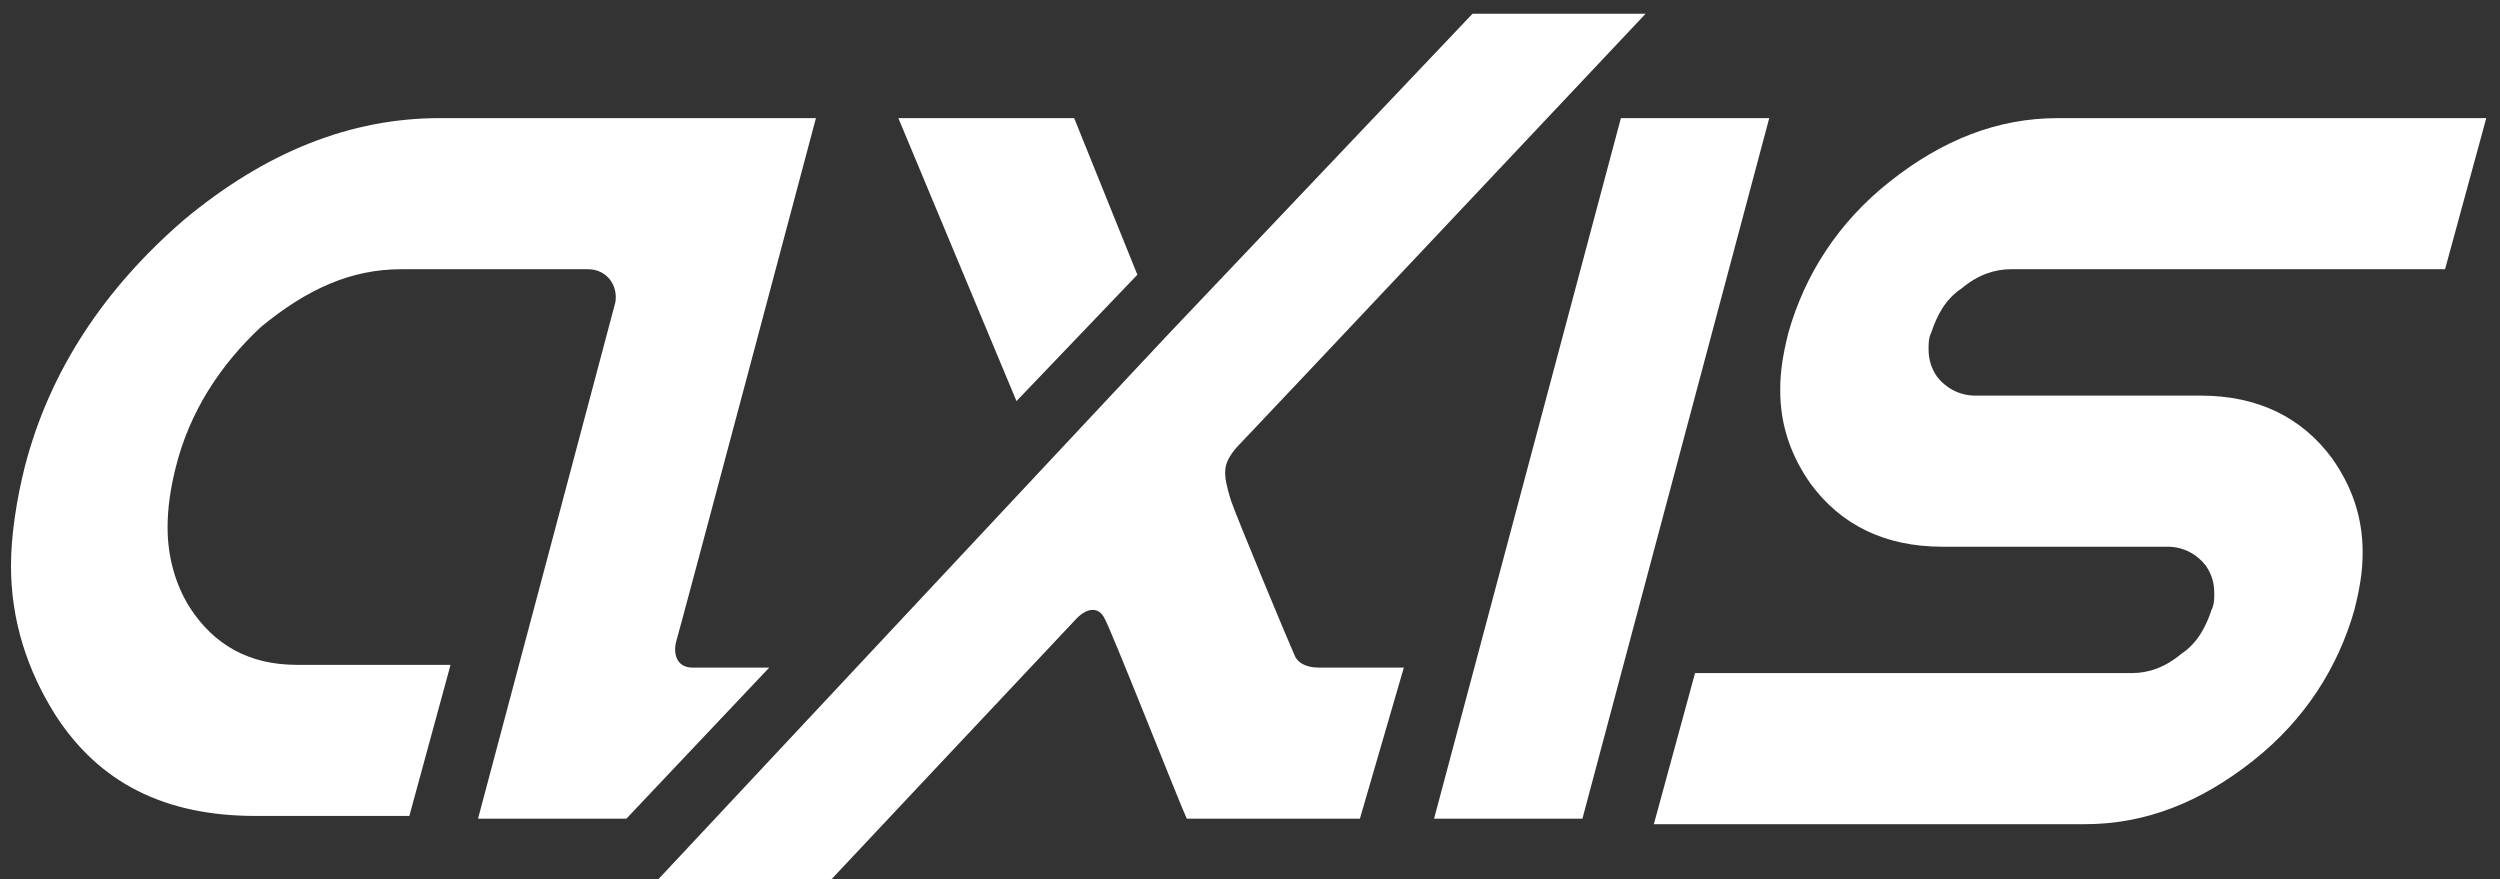 <?xml version="1.0" encoding="utf-8"?>
<!-- Generator: Adobe Illustrator 25.1.0, SVG Export Plug-In . SVG Version: 6.00 Build 0)  -->
<svg version="1.1" id="Layer_1" xmlns="http://www.w3.org/2000/svg" xmlns:xlink="http://www.w3.org/1999/xlink" x="0px" y="0px"
	 viewBox="0 0 91 32" style="enable-background:new 0 0 91 32;" xml:space="preserve" width="91" height="32">
<rect x="0" y="0" width="91" height="32" fill="#333333" stroke="none"/>
<g id="axis">
	<path fill="#ffffff" d="M59.9,0.5c0,0-14.6,15.5-14.9,15.8c-0.5,0.6-0.5,0.9-0.2,1.9c0.2,0.6,2.2,5.4,2.3,5.6c0.1,0.3,0.4,0.5,0.9,0.5
		h3.1l-1.6,5.5l-6.3,0l0,0c-0.2-0.4-2.8-7-3-7.3c-0.2-0.4-0.6-0.4-1,0c-0.1,0.1-9.4,10-9.4,10h-6.3L38,17l4.4-4.7L53.6,0.5L59.9,0.5
		z M90.5,4.3l-1.5,5.5H73.2c-0.6,0-1.2,0.2-1.8,0.7c-0.6,0.4-0.9,1-1.1,1.6c-0.1,0.2-0.1,0.4-0.1,0.6c0,0.4,0.1,0.7,0.3,1
		c0.3,0.4,0.8,0.7,1.4,0.7h8.2c2.1,0,3.7,0.8,4.8,2.3c0.7,1,1.1,2.1,1.1,3.4c0,0.7-0.1,1.3-0.3,2.1c-0.6,2.1-1.8,4-3.7,5.5
		c-1.9,1.5-3.9,2.3-6.1,2.3H60.2l1.5-5.5h15.9c0.6,0,1.2-0.2,1.8-0.7c0.6-0.4,0.9-1,1.1-1.6c0.1-0.2,0.1-0.4,0.1-0.6
		c0-0.4-0.1-0.7-0.3-1c-0.3-0.4-0.8-0.7-1.4-0.7h-8.2c-2.1,0-3.7-0.8-4.8-2.3c-0.7-1-1.1-2.1-1.1-3.4c0-0.7,0.1-1.3,0.3-2.1
		c0.6-2.1,1.8-4,3.7-5.5c1.9-1.5,3.9-2.3,6.1-2.3H90.5z M29.7,4.3c0,0-5,18.8-5.1,19.1c-0.1,0.5,0.1,0.9,0.6,0.9h2.8l-5.2,5.5h-5.4
		c0,0,4.9-18.4,5-18.8c0.1-0.6-0.3-1.2-1-1.2h-6.8c-1.8,0-3.4,0.7-5.1,2.1C8,13.3,6.9,15,6.4,17c-0.2,0.8-0.3,1.5-0.3,2.2
		c0,1.1,0.3,2.1,0.8,2.9c0.9,1.4,2.2,2.1,3.9,2.1h5.6l-1.5,5.5H9.3c-3.3,0-5.7-1.2-7.3-3.7c-1-1.6-1.6-3.4-1.6-5.4
		c0-1.1,0.2-2.4,0.5-3.6c0.9-3.5,2.9-6.5,5.8-9c3-2.5,6.1-3.7,9.3-3.7H29.7z M64.4,4.3l-6.8,25.5h-5.4l6.8-25.5H64.4z M39.1,4.3
		l2.3,5.7L37,14.6L32.7,4.3H39.1z"/>
</g>
</svg>

